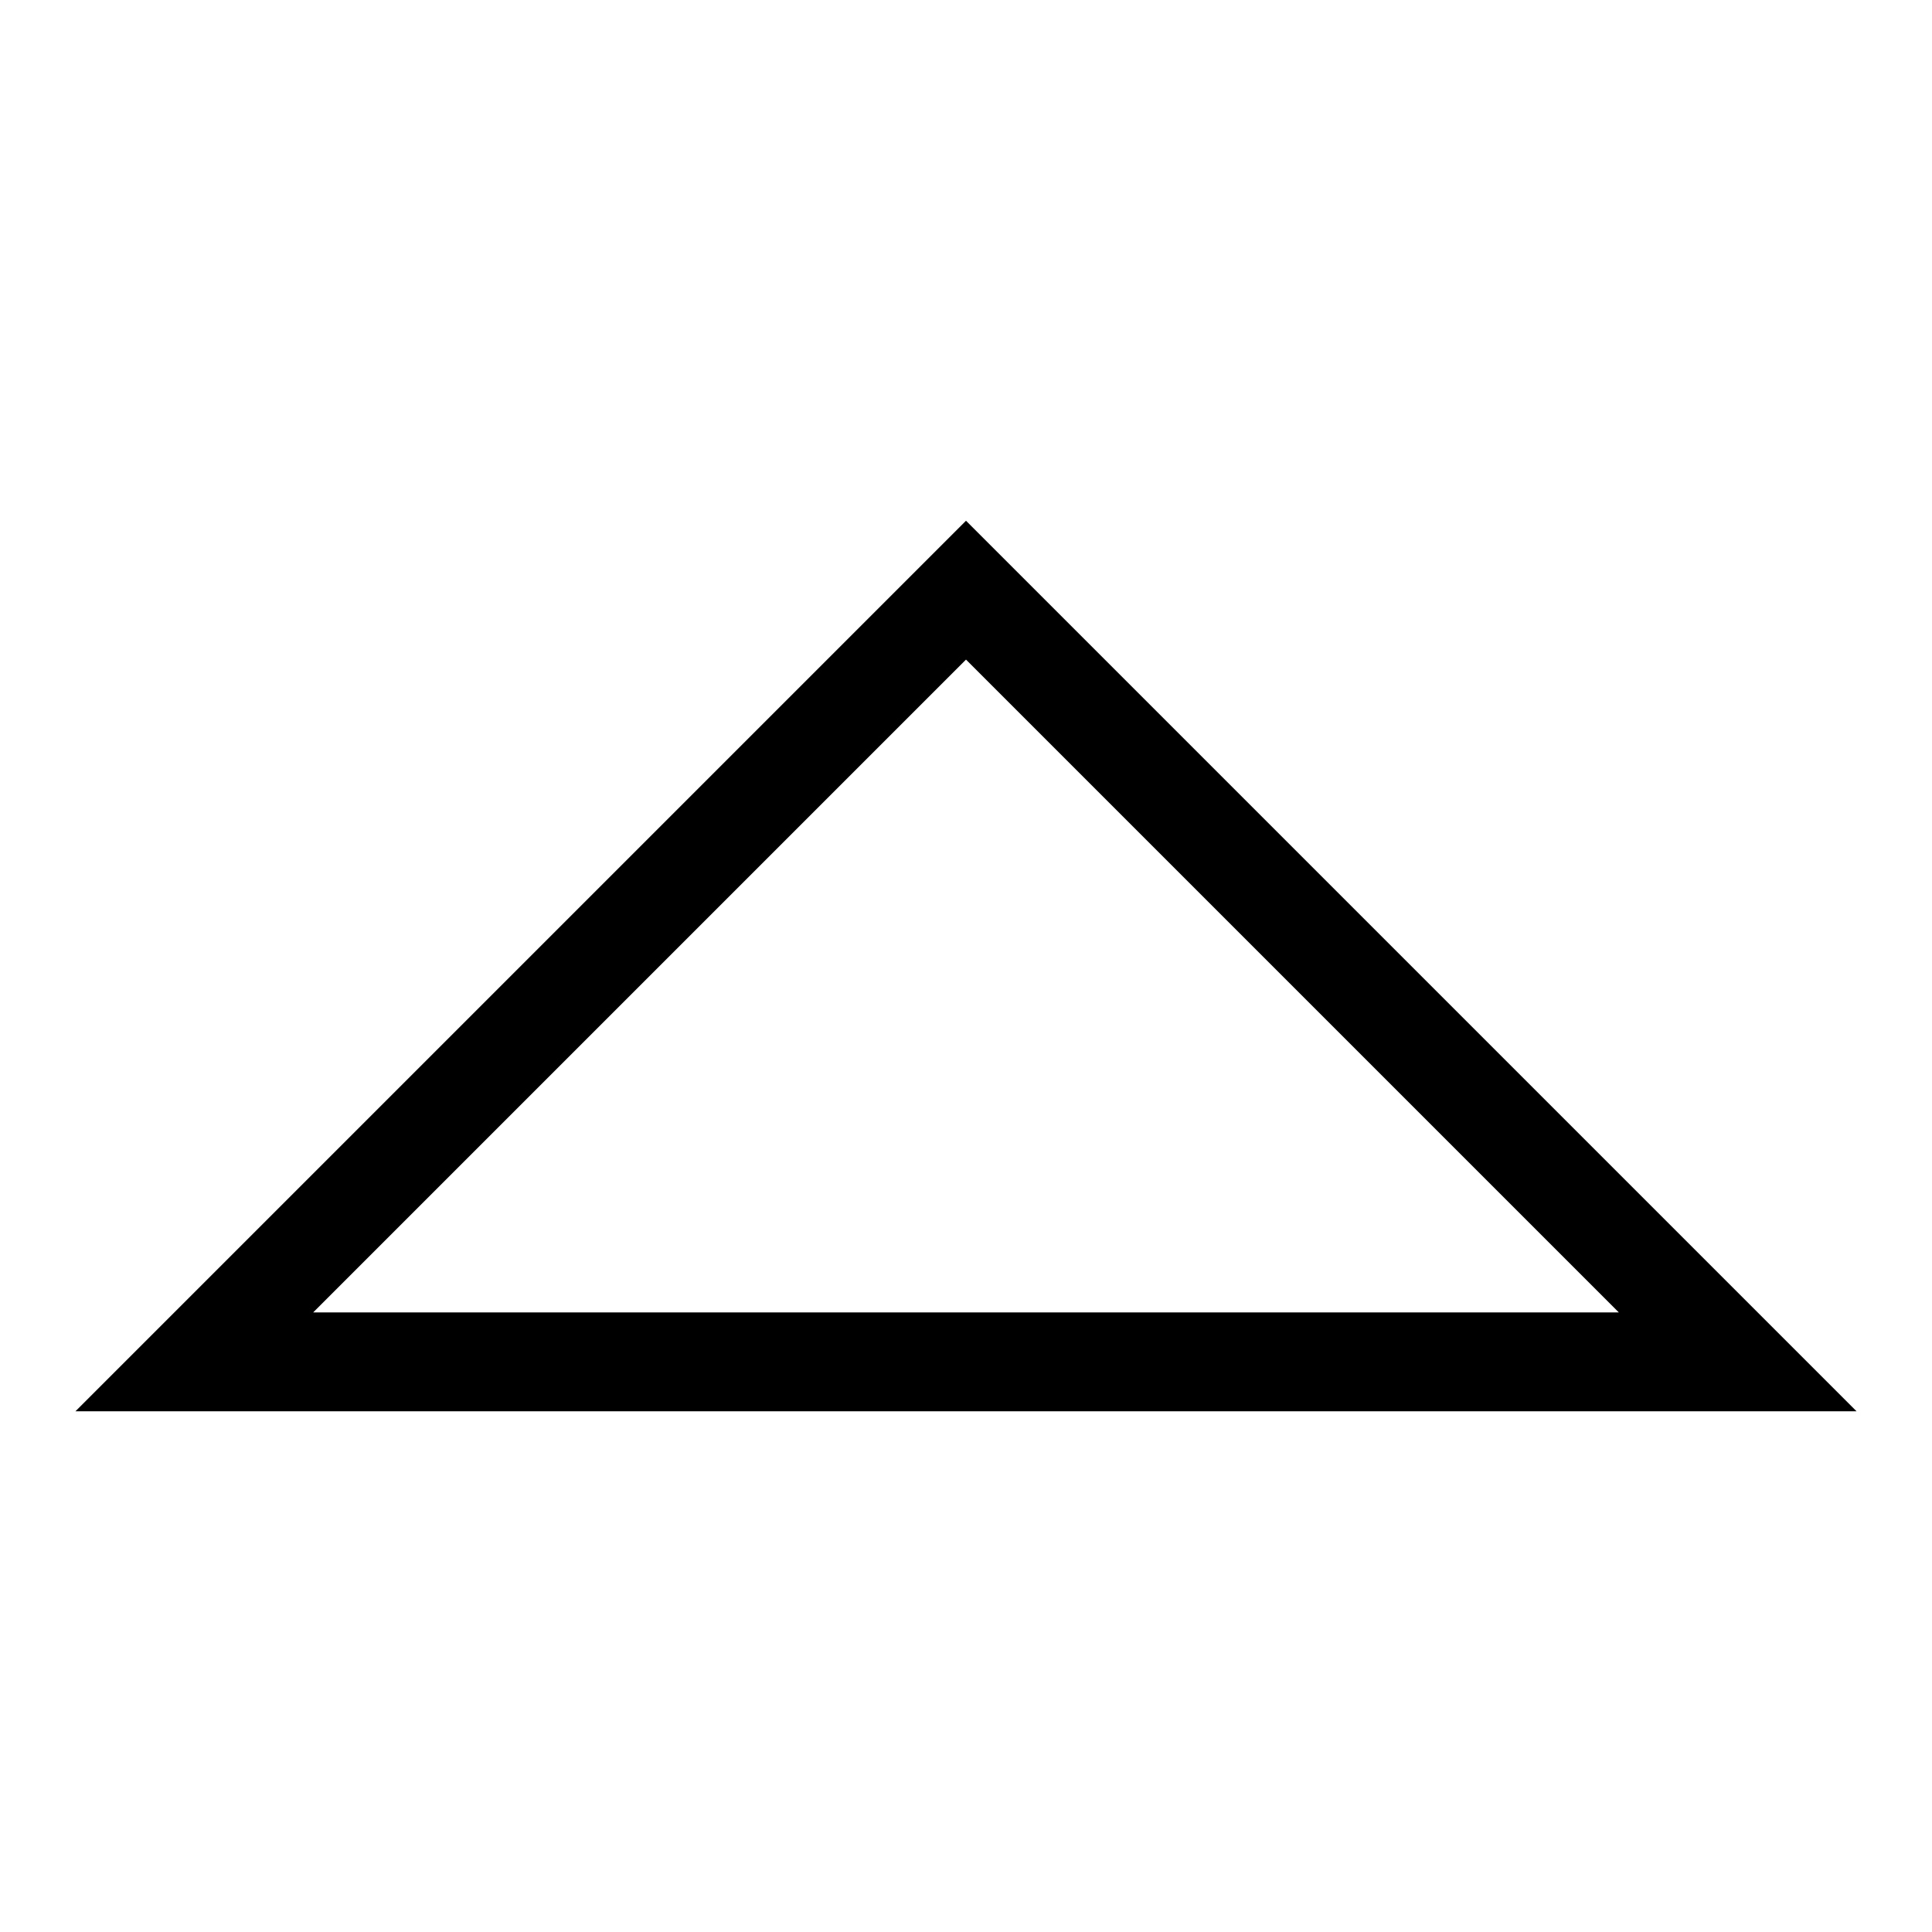 <?xml version="1.0" encoding="utf-8"?>
<!-- Svg Vector Icons : http://www.onlinewebfonts.com/icon -->
<!DOCTYPE svg PUBLIC "-//W3C//DTD SVG 1.1//EN" "http://www.w3.org/Graphics/SVG/1.1/DTD/svg11.dtd">
<svg version="1.1" xmlns="http://www.w3.org/2000/svg" xmlns:xlink="http://www.w3.org/1999/xlink" x="0px" y="0px" viewBox="0 0 256 256" enable-background="new 0 0 256 256" xml:space="preserve">
<g> <path fill="#000000" d="M240.8,181.8l5.2,5.2H10l13.1-13.1l95.7-95.7L128,69l9.2,9.2L240.8,181.8z M214.5,173.9L128,87.4 l-86.5,86.5H214.5L214.5,173.9z"/></g>
</svg>